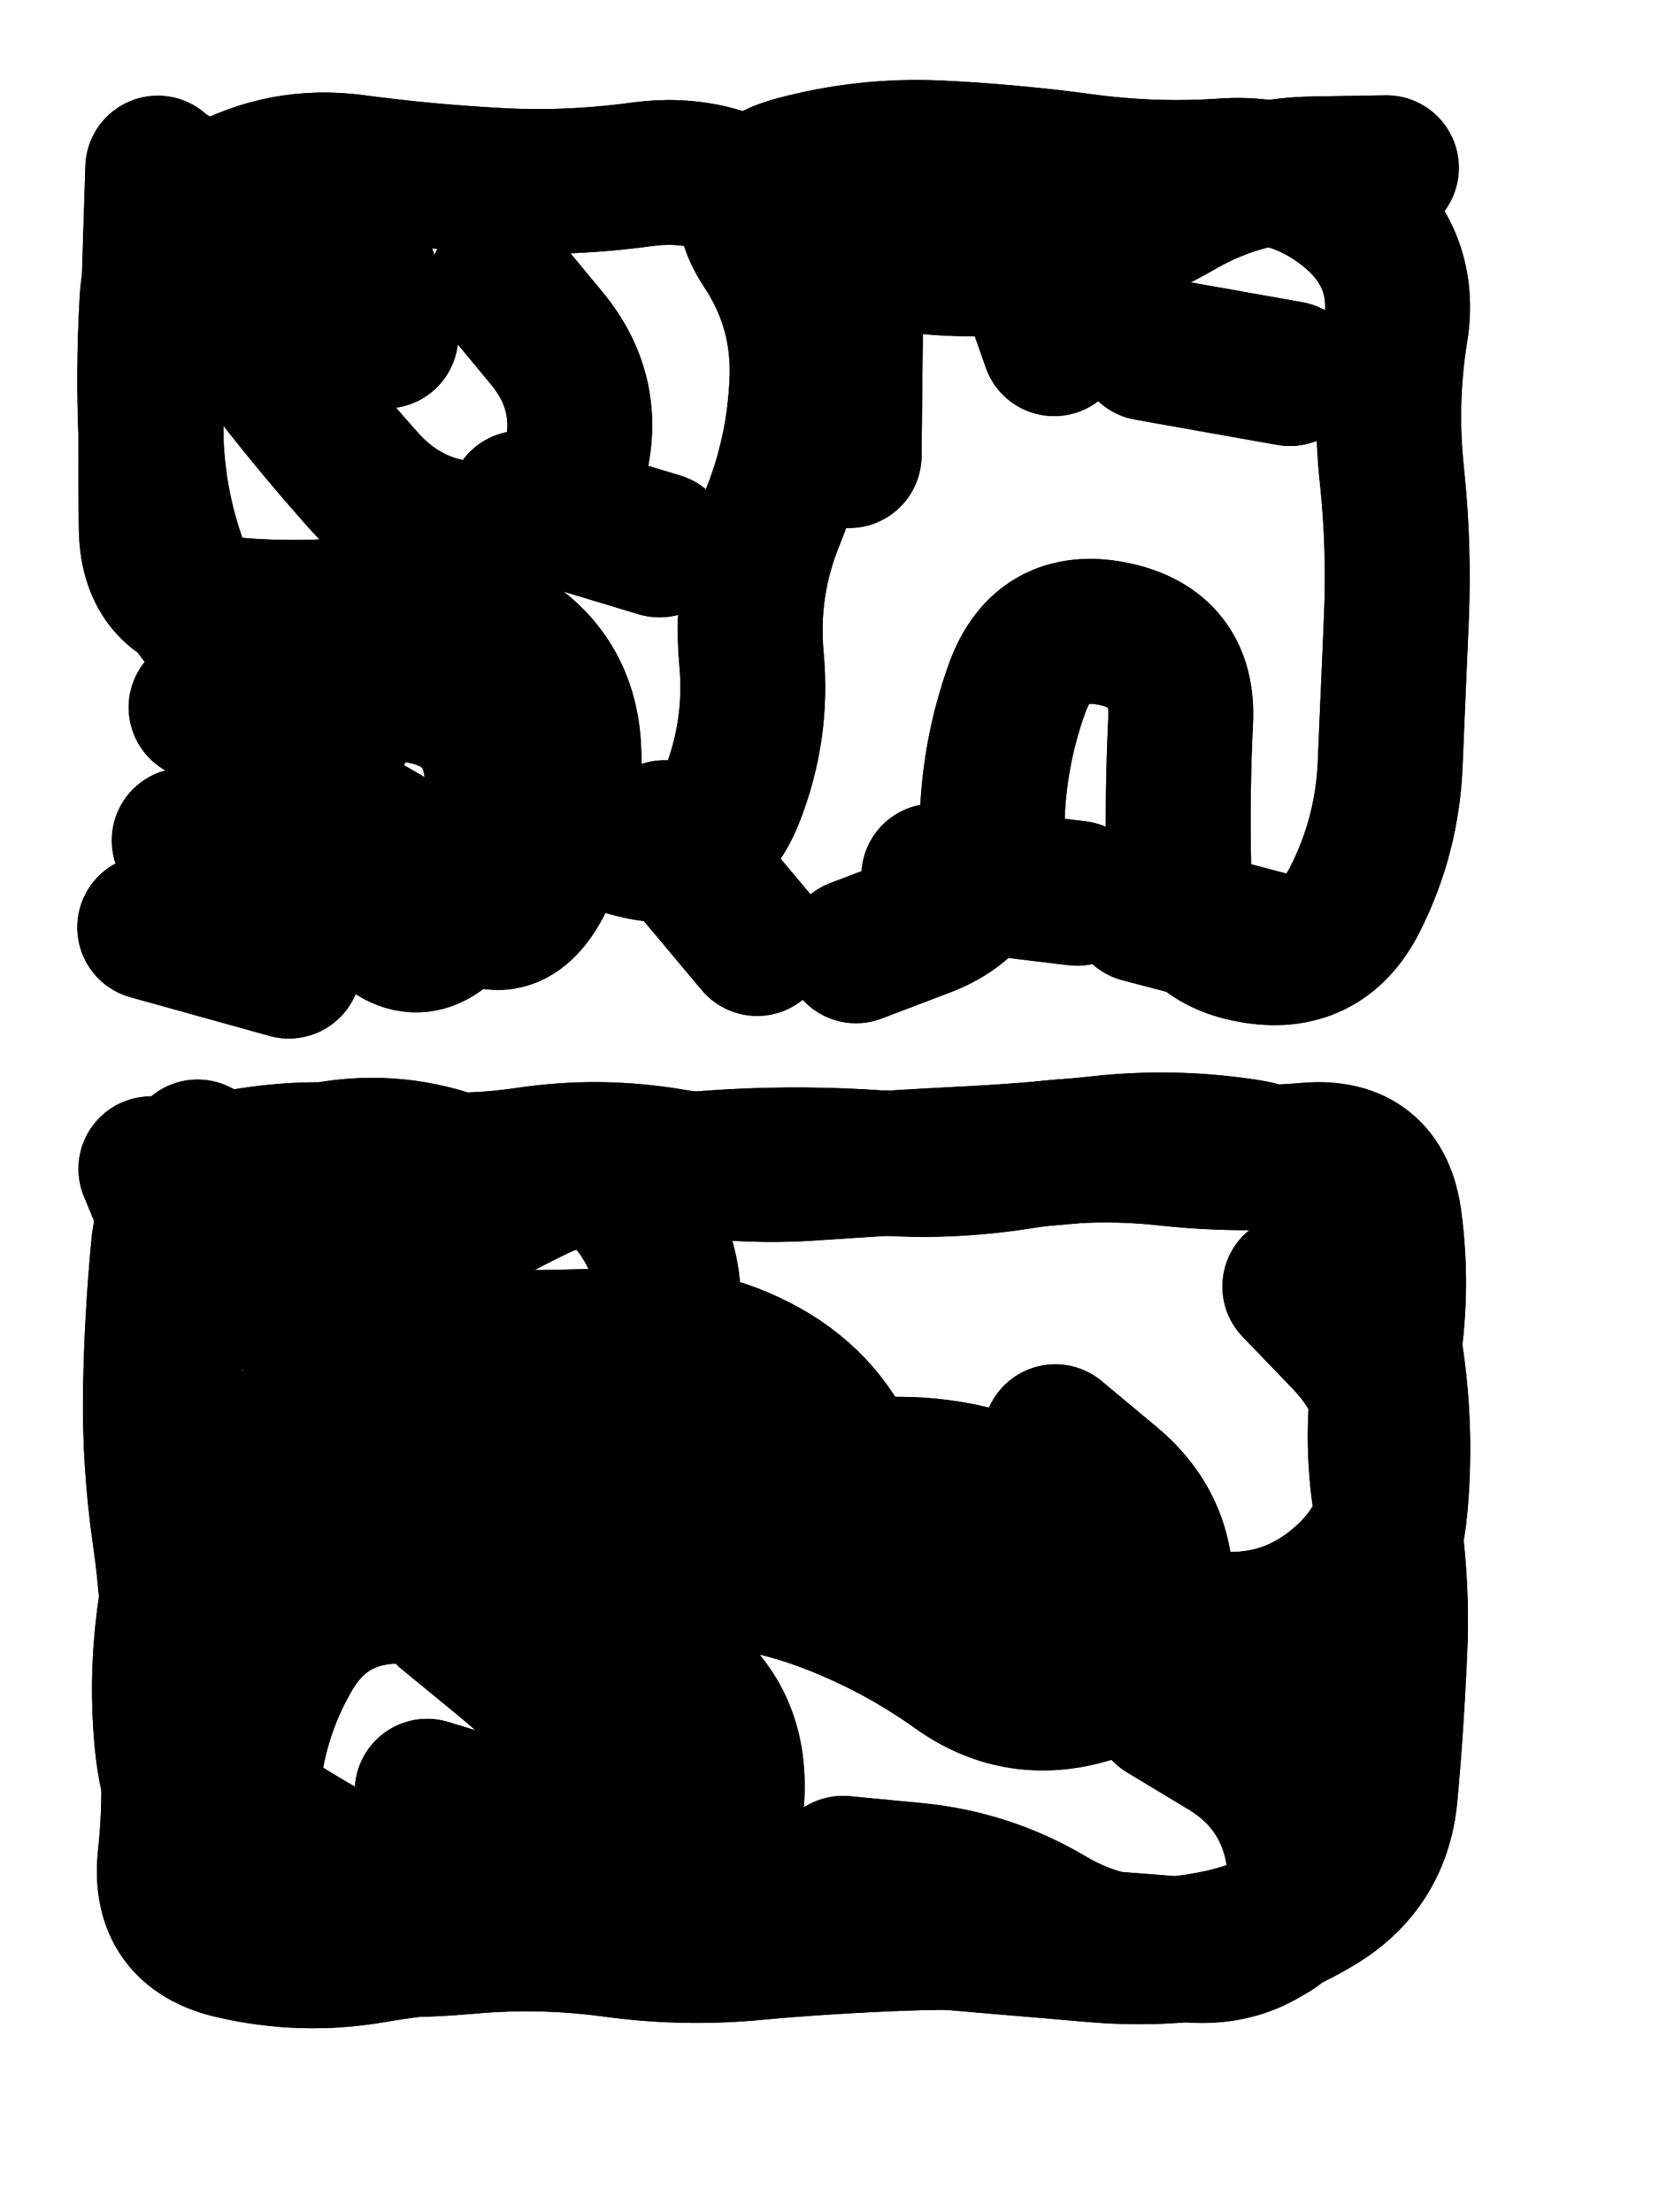 <svg xmlns="http://www.w3.org/2000/svg" viewBox="0 0 4329 5772"><title>Infinite Scribble #4046</title><defs><filter id="piece_4046_3_4_filter" x="-100" y="-100" width="4529" height="5972" filterUnits="userSpaceOnUse"><feTurbulence result="lineShape_distorted_turbulence" type="turbulence" baseFrequency="2645e-6" numOctaves="3"/><feGaussianBlur in="lineShape_distorted_turbulence" result="lineShape_distorted_turbulence_smoothed" stdDeviation="75600e-3"/><feDisplacementMap in="SourceGraphic" in2="lineShape_distorted_turbulence_smoothed" result="lineShape_distorted_results_shifted" scale="52920e-2" xChannelSelector="R" yChannelSelector="G"/><feOffset in="lineShape_distorted_results_shifted" result="lineShape_distorted" dx="-13230e-2" dy="-13230e-2"/><feGaussianBlur in="lineShape_distorted" result="lineShape_1" stdDeviation="18900e-3"/><feColorMatrix in="lineShape_1" result="lineShape" type="matrix" values="1 0 0 0 0  0 1 0 0 0  0 0 1 0 0  0 0 0 22680e-3 -11340e-3"/><feGaussianBlur in="lineShape" result="shrank_blurred" stdDeviation="16300e-3"/><feColorMatrix in="shrank_blurred" result="shrank" type="matrix" values="1 0 0 0 0 0 1 0 0 0 0 0 1 0 0 0 0 0 16340e-3 -11340e-3"/><feColorMatrix in="lineShape" result="border_filled" type="matrix" values="0.5 0 0 0 -0.15  0 0.5 0 0 -0.15  0 0 0.5 0 -0.15  0 0 0 1 0"/><feComposite in="border_filled" in2="shrank" result="border" operator="out"/><feColorMatrix in="lineShape" result="adjustedColor" type="matrix" values="0.95 0 0 0 -0.05  0 0.95 0 0 -0.05  0 0 0.95 0 -0.05  0 0 0 1 0"/><feMorphology in="lineShape" result="frost1_shrink" operator="erode" radius="37800e-3"/><feColorMatrix in="frost1_shrink" result="frost1" type="matrix" values="2 0 0 0 0.05  0 2 0 0 0.05  0 0 2 0 0.05  0 0 0 0.5 0"/><feMorphology in="lineShape" result="frost2_shrink" operator="erode" radius="113400e-3"/><feColorMatrix in="frost2_shrink" result="frost2" type="matrix" values="2 0 0 0 0.35  0 2 0 0 0.35  0 0 2 0 0.35  0 0 0 0.5 0"/><feMerge result="shapes_linestyle_colors"><feMergeNode in="frost1"/><feMergeNode in="frost2"/></feMerge><feTurbulence result="shapes_linestyle_linestyle_turbulence" type="turbulence" baseFrequency="79e-3" numOctaves="2"/><feDisplacementMap in="shapes_linestyle_colors" in2="shapes_linestyle_linestyle_turbulence" result="frost" scale="-252000e-3" xChannelSelector="R" yChannelSelector="G"/><feMerge result="shapes_linestyle"><feMergeNode in="adjustedColor"/><feMergeNode in="frost"/></feMerge><feComposite in="shapes_linestyle" in2="shrank" result="shapes_linestyle_cropped" operator="atop"/><feComposite in="border" in2="shapes_linestyle_cropped" result="shapes" operator="over"/></filter><filter id="piece_4046_3_4_shadow" x="-100" y="-100" width="4529" height="5972" filterUnits="userSpaceOnUse"><feColorMatrix in="SourceGraphic" result="result_blackened" type="matrix" values="0 0 0 0 0  0 0 0 0 0  0 0 0 0 0  0 0 0 0.8 0"/><feGaussianBlur in="result_blackened" result="result_blurred" stdDeviation="113400e-3"/><feComposite in="SourceGraphic" in2="result_blurred" result="result" operator="over"/></filter><filter id="piece_4046_3_4_overall" x="-100" y="-100" width="4529" height="5972" filterUnits="userSpaceOnUse"><feTurbulence result="background_texture_bumps" type="fractalNoise" baseFrequency="34e-3" numOctaves="3"/><feDiffuseLighting in="background_texture_bumps" result="background_texture" surfaceScale="1" diffuseConstant="2" lighting-color="#aaa"><feDistantLight azimuth="225" elevation="20"/></feDiffuseLighting><feColorMatrix in="background_texture" result="background_texturelightened" type="matrix" values="0.6 0 0 0 0.8  0 0.6 0 0 0.8  0 0 0.6 0 0.8  0 0 0 1 0"/><feColorMatrix in="SourceGraphic" result="background_darkened" type="matrix" values="2 0 0 0 -1  0 2 0 0 -1  0 0 2 0 -1  0 0 0 1 0"/><feMorphology in="background_darkened" result="background_glow_1_thicken" operator="dilate" radius="0"/><feColorMatrix in="background_glow_1_thicken" result="background_glow_1_thicken_colored" type="matrix" values="0 0 0 0 0  0 0 0 0 0  0 0 0 0 0  0 0 0 0.7 0"/><feGaussianBlur in="background_glow_1_thicken_colored" result="background_glow_1" stdDeviation="115600e-3"/><feMorphology in="background_darkened" result="background_glow_2_thicken" operator="dilate" radius="0"/><feColorMatrix in="background_glow_2_thicken" result="background_glow_2_thicken_colored" type="matrix" values="0 0 0 0 0  0 0 0 0 0  0 0 0 0 0  0 0 0 0 0"/><feGaussianBlur in="background_glow_2_thicken_colored" result="background_glow_2" stdDeviation="0"/><feComposite in="background_glow_1" in2="background_glow_2" result="background_glow" operator="out"/><feBlend in="background_glow" in2="background_texturelightened" result="background" mode="normal"/></filter><clipPath id="piece_4046_3_4_clip"><rect x="0" y="0" width="4329" height="5772"/></clipPath><g id="layer_5" filter="url(#piece_4046_3_4_filter)" stroke-width="378" stroke-linecap="round" fill="none"><path d="M 1440 871 Q 1440 871 1560 1016 Q 1680 1162 1631 1344 Q 1583 1527 1394 1527 Q 1206 1527 1081 1386 Q 956 1246 841 1097 Q 726 948 655 773 L 584 599 M 1606 2291 Q 1606 2291 1788 2339 Q 1971 2387 2041 2212 Q 2111 2037 2093 1849 Q 2076 1661 2147 1486 Q 2218 1312 2225 1123 Q 2232 935 2128 778 Q 2025 621 2207 572 Q 2389 523 2577 531 Q 2766 540 2953 565 Q 3140 591 3328 578 Q 3516 566 3660 687 Q 3804 809 3774 995 Q 3744 1182 3764 1369 Q 3784 1557 3776 1745 Q 3768 1934 3760 2122 Q 3753 2311 3668 2479 Q 3583 2647 3397 2612 Q 3212 2578 3208 2389 Q 3204 2201 3213 2012 Q 3222 1824 3037 1786 Q 2852 1749 2787 1926 Q 2723 2103 2721 2291 Q 2719 2480 2542 2546 L 2366 2613" stroke="hsl(354,100%,48%)"/><path d="M 3171 4595 Q 3171 4595 3332 4692 Q 3493 4790 3521 4976 Q 3549 5163 3364 5199 Q 3179 5236 2991 5220 Q 2803 5204 2615 5188 Q 2427 5172 2238 5179 Q 2050 5186 1861 5188 Q 1673 5191 1484 5190 Q 1296 5189 1110 5221 Q 924 5254 740 5211 Q 557 5169 576 4981 Q 596 4794 575 4606 Q 555 4419 633 4247 Q 711 4076 899 4060 Q 1087 4045 1270 3999 Q 1453 3954 1630 3890 Q 1808 3827 1859 3645 Q 1911 3464 1807 3306 Q 1704 3149 1534 3231 Q 1364 3313 1206 3416 Q 1048 3519 859 3524 Q 671 3530 598 3356 L 526 3182" stroke="hsl(45,100%,56%)"/></g><g id="layer_4" filter="url(#piece_4046_3_4_filter)" stroke-width="378" stroke-linecap="round" fill="none"><path d="M 613 2325 Q 613 2325 800 2345 Q 988 2366 1105 2513 Q 1223 2660 1331 2506 Q 1439 2352 1430 2163 Q 1421 1975 1236 1937 Q 1051 1900 866 1864 Q 681 1829 608 1655 Q 536 1481 527 1292 Q 518 1104 529 915 Q 541 727 705 635 Q 870 543 1057 568 Q 1244 593 1432 603 Q 1621 613 1808 587 Q 1995 562 2149 669 Q 2304 777 2490 807 Q 2677 837 2862 801 Q 3047 765 3210 670 Q 3373 576 3561 573 L 3750 570" stroke="hsl(11,100%,49%)"/><path d="M 1247 4806 Q 1247 4806 1427 4861 Q 1607 4917 1698 5081 Q 1790 5246 1918 5108 Q 2047 4971 2043 4782 Q 2039 4594 1880 4493 Q 1721 4392 1540 4338 Q 1360 4284 1171 4284 Q 983 4285 888 4447 Q 793 4610 778 4798 L 764 4986 M 3511 3489 Q 3511 3489 3641 3624 Q 3772 3760 3774 3948 Q 3776 4137 3634 4260 Q 3492 4384 3304 4369 Q 3116 4354 2927 4359 Q 2739 4364 2583 4259 Q 2427 4154 2359 3978 Q 2292 3802 2127 3710 Q 1963 3619 1774 3628 Q 1586 3637 1397 3635 Q 1209 3634 1055 3525 Q 902 3416 775 3277 L 648 3138" stroke="hsl(59,100%,55%)"/></g><g id="layer_3" filter="url(#piece_4046_3_4_filter)" stroke-width="378" stroke-linecap="round" fill="none"><path d="M 845 2182 Q 845 2182 1018 2257 Q 1191 2332 1322 2466 Q 1454 2601 1541 2434 Q 1628 2267 1616 2079 Q 1604 1891 1442 1794 Q 1281 1698 1093 1719 Q 906 1740 718 1721 Q 531 1702 527 1513 Q 524 1325 528 1136 Q 532 948 538 759 L 544 571" stroke="hsl(24,100%,51%)"/><path d="M 2886 3881 Q 2886 3881 3030 4001 Q 3175 4122 3160 4310 Q 3146 4498 2964 4547 Q 2782 4597 2629 4487 Q 2476 4378 2300 4310 Q 2124 4242 1935 4234 Q 1747 4226 1559 4207 Q 1372 4188 1183 4189 Q 995 4190 810 4227 Q 625 4265 610 4077 Q 596 3889 573 3702 Q 550 3515 654 3358 Q 759 3201 941 3154 Q 1124 3108 1303 3165 Q 1483 3223 1670 3198 Q 1857 3174 2045 3163 Q 2234 3153 2422 3166 Q 2610 3180 2796 3150 Q 2983 3121 3170 3141 Q 3358 3162 3546 3146 Q 3734 3131 3758 3318 Q 3783 3505 3750 3691 Q 3718 3877 3749 4063 Q 3780 4249 3772 4437 Q 3764 4626 3747 4814 Q 3730 5002 3568 5098 Q 3407 5195 3219 5215 Q 3032 5235 2870 5139 Q 2708 5043 2520 5025 L 2332 5007" stroke="hsl(88,100%,57%)"/></g><g id="layer_2" filter="url(#piece_4046_3_4_filter)" stroke-width="378" stroke-linecap="round" fill="none"><path d="M 3127 1041 L 3498 1107 M 3109 2507 L 3474 2603 M 1492 1445 L 1853 1554 M 1866 2305 L 2108 2594 M 523 2552 L 886 2653 M 2348 1321 L 2352 944" stroke="hsl(37,100%,52%)"/><path d="M 3739 4186 Q 3739 4186 3732 4374 Q 3726 4563 3683 4746 Q 3641 4930 3531 5083 Q 3422 5236 3234 5220 Q 3046 5204 2857 5193 Q 2669 5183 2480 5190 Q 2292 5197 2104 5214 Q 1916 5232 1729 5206 Q 1542 5181 1354 5198 Q 1166 5215 978 5199 Q 790 5183 688 5024 Q 587 4866 568 4678 Q 550 4490 581 4304 Q 613 4118 759 3999 Q 905 3880 979 3706 Q 1054 3533 1045 3344 L 1036 3156" stroke="hsl(129,100%,56%)"/></g><g id="layer_1" filter="url(#piece_4046_3_4_filter)" stroke-width="378" stroke-linecap="round" fill="none"><path d="M 2569 2418 L 2943 2463 M 2758 673 L 2883 1029 M 657 1978 L 1032 2019 M 1016 653 L 1139 1009" stroke="hsl(51,100%,51%)"/><path d="M 1300 4341 Q 1300 4341 1445 4460 Q 1591 4580 1710 4725 Q 1830 4871 1713 5018 Q 1596 5166 1411 5129 Q 1226 5093 1058 5008 Q 890 4923 738 4811 Q 587 4700 588 4511 Q 589 4323 562 4136 Q 535 3950 538 3761 Q 541 3573 559 3385 Q 577 3197 762 3163 Q 948 3130 1134 3158 Q 1321 3186 1507 3158 Q 1694 3130 1880 3161 Q 2066 3193 2254 3180 Q 2442 3167 2630 3157 Q 2819 3148 3006 3128 Q 3194 3108 3380 3136 Q 3567 3164 3652 3332 Q 3738 3500 3764 3687 Q 3790 3874 3773 4062 Q 3756 4250 3649 4405 Q 3542 4560 3358 4518 Q 3174 4477 3090 4308 Q 3007 4139 2839 4053 Q 2672 3967 2483 3966 Q 2295 3966 2108 3940 Q 1921 3914 1733 3895 Q 1546 3876 1357 3887 L 1169 3899" stroke="hsl(174,100%,56%)"/></g></defs><g filter="url(#piece_4046_3_4_overall)" clip-path="url(#piece_4046_3_4_clip)"><use href="#layer_5"/><use href="#layer_4"/><use href="#layer_3"/><use href="#layer_2"/><use href="#layer_1"/></g><g clip-path="url(#piece_4046_3_4_clip)"><use href="#layer_5" filter="url(#piece_4046_3_4_shadow)"/><use href="#layer_4" filter="url(#piece_4046_3_4_shadow)"/><use href="#layer_3" filter="url(#piece_4046_3_4_shadow)"/><use href="#layer_2" filter="url(#piece_4046_3_4_shadow)"/><use href="#layer_1" filter="url(#piece_4046_3_4_shadow)"/></g></svg>